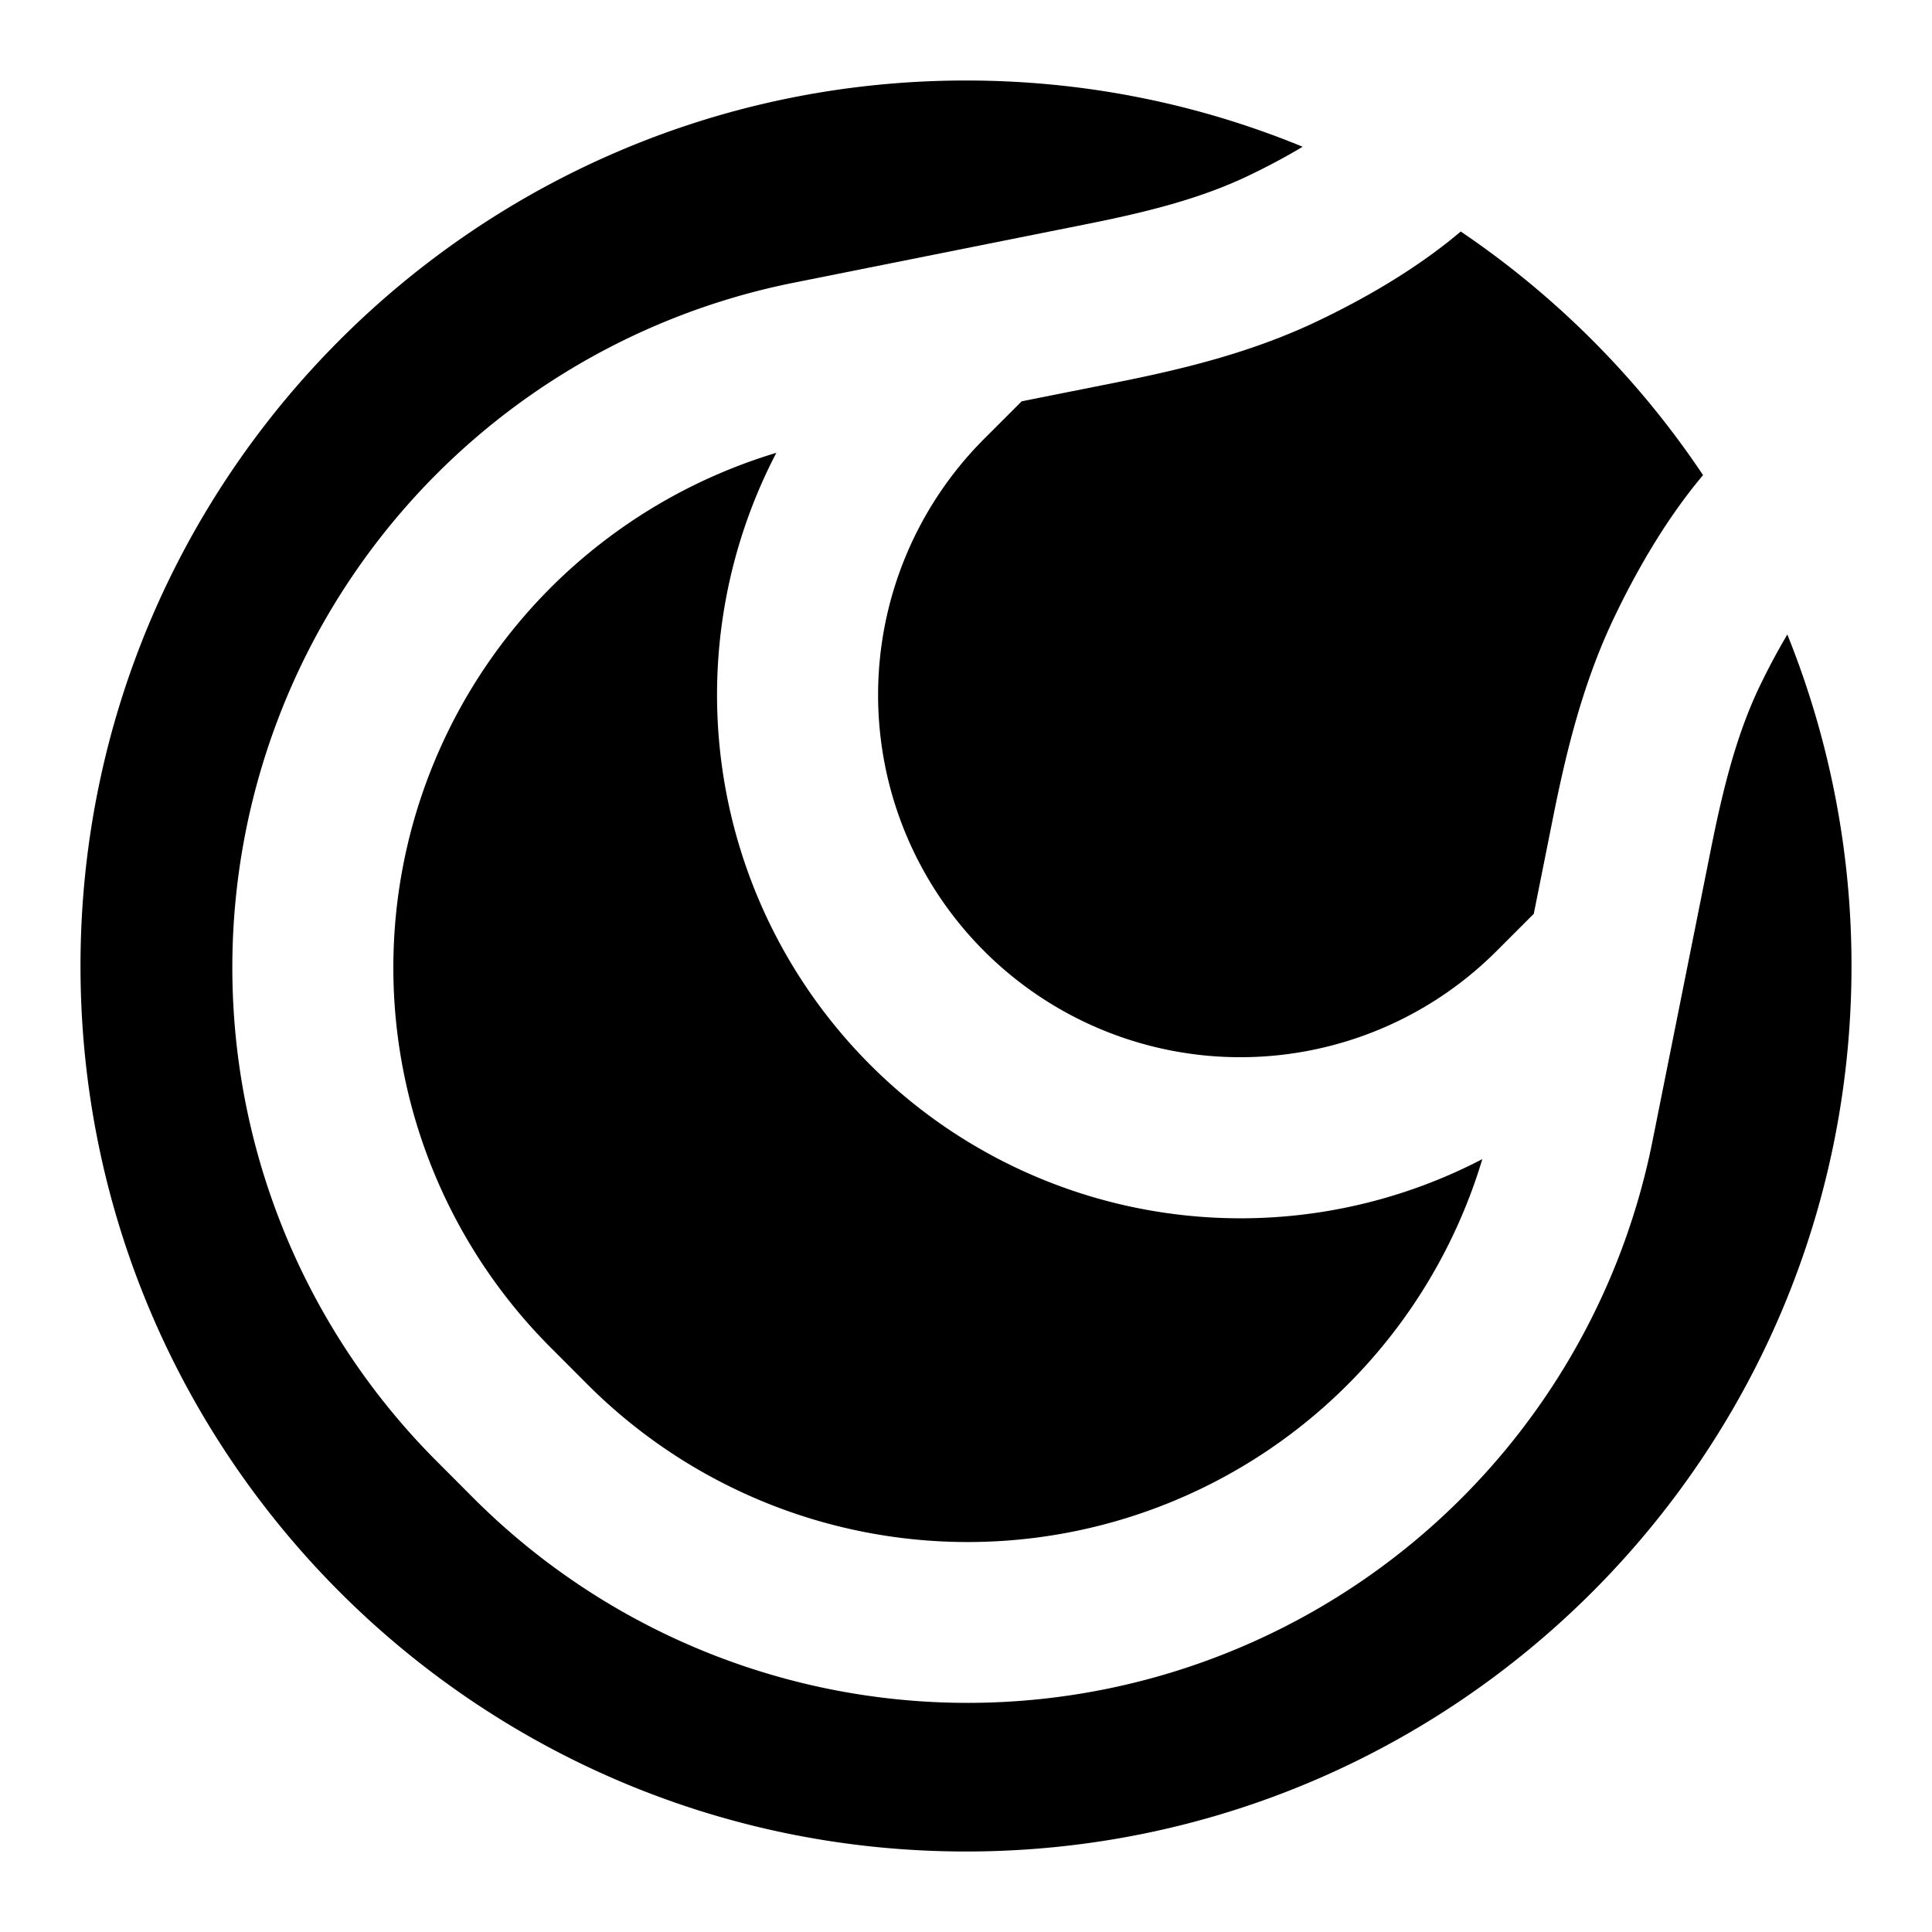 <svg xmlns="http://www.w3.org/2000/svg" width="200" height="200" viewBox="0 0 24 24"><path fill="currentColor" d="M21.156 5.902a11.1 11.1 0 0 0-3.01-3.026c-.577.489-1.249.86-1.775 1.111c-.827.396-1.696.602-2.485.76l-1.194.238l-.466.466a4.5 4.5 0 1 0 6.364 6.364l.463-.463l.24-1.199c.158-.788.364-1.658.76-2.485c.25-.523.618-1.19 1.103-1.766"/><path fill="currentColor" d="M16.182 1.823c-.22.132-.45.253-.674.36c-.593.284-1.26.452-2.014.602l-3.634.727a8.676 8.676 0 0 0-4.433 14.642l.458.459a8.676 8.676 0 0 0 14.642-4.434l.727-3.633c.151-.755.319-1.422.602-2.014c.104-.216.22-.437.347-.65A11 11 0 0 1 23 12c0 6.075-4.925 11-11 11S1 18.075 1 12S5.925 1 12 1c1.48 0 2.892.292 4.182.823"/><path fill="currentColor" d="M6.841 7.3a6.7 6.7 0 0 1 2.803-1.675a6.503 6.503 0 0 0 8.77 8.774a6.675 6.675 0 0 1-11.115 2.8l-.458-.459a6.676 6.676 0 0 1 0-9.44"/></svg>